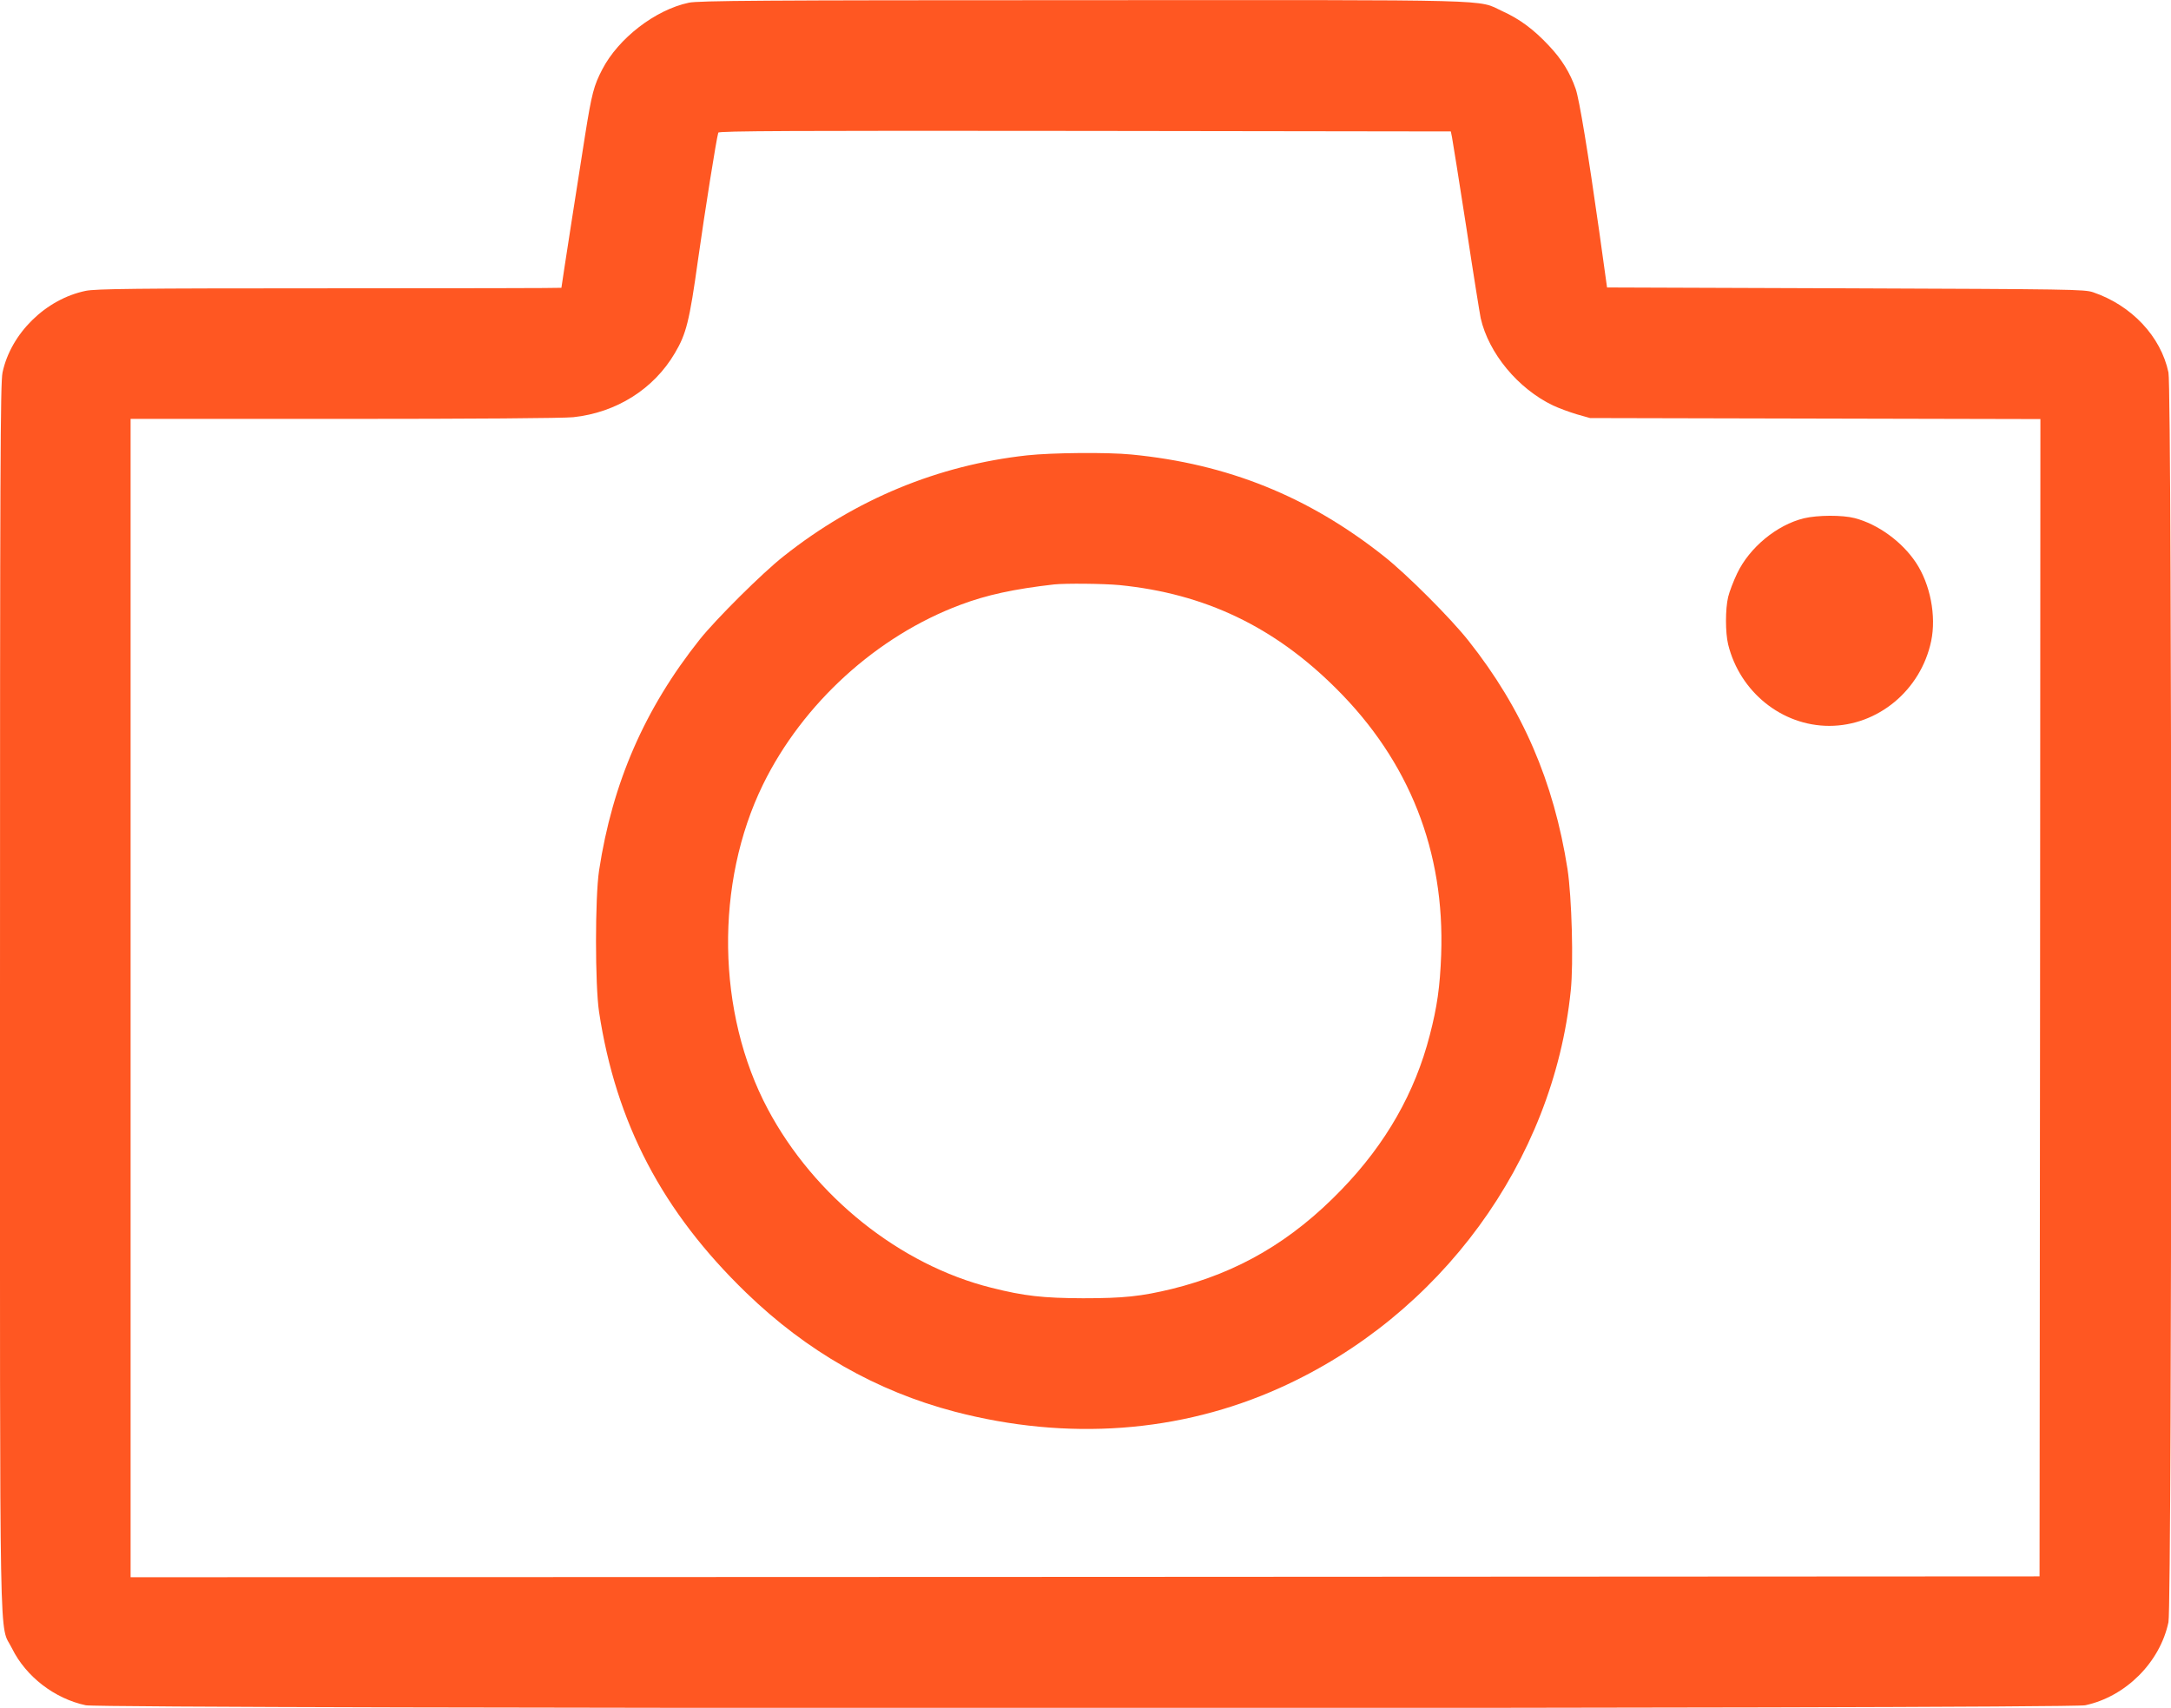 <?xml version="1.0" standalone="no"?>
<!DOCTYPE svg PUBLIC "-//W3C//DTD SVG 20010904//EN"
 "http://www.w3.org/TR/2001/REC-SVG-20010904/DTD/svg10.dtd">
<svg version="1.0" xmlns="http://www.w3.org/2000/svg"
 width="1280pt" height="1007pt" viewBox="0 0 1280 1007"
 preserveAspectRatio="xMidYMid meet">
<g transform="translate(0,1007) scale(0.1,-0.1)"
fill="#ff5722" stroke="none">
<path d="M4061 10054 c-198 -42 -415 -210 -510 -393 -50 -96 -62 -142 -101
-386 -27 -168 -140 -895 -140 -902 0 -2 -615 -3 -1367 -3 -1162 0 -1379 -3
-1438 -15 -236 -49 -441 -251 -490 -481 -13 -60 -15 -558 -15 -3684 0 -4024
-6 -3683 71 -3840 82 -166 251 -296 435 -335 105 -22 11684 -22 11788 0 239
51 441 253 491 490 22 105 22 7265 0 7369 -45 213 -218 396 -445 473 -52 17
-129 18 -1460 23 l-1405 5 -46 330 c-66 466 -117 777 -139 841 -33 95 -82 175
-159 256 -88 94 -171 156 -273 202 -152 71 19 66 -2480 65 -1887 0 -2263 -3
-2317 -15z m4500 -794 c4 -20 42 -258 84 -529 41 -272 80 -513 85 -537 47
-207 220 -416 427 -515 34 -16 97 -39 140 -52 l78 -22 1328 -3 1327 -3 -2
-3412 -3 -3412 -5627 -3 -5628 -2 0 3415 0 3415 1258 0 c757 0 1295 4 1352 10
253 27 474 165 599 378 67 113 86 188 136 547 41 291 109 718 120 753 4 10
441 12 2162 10 l2157 -3 7 -35z"/>
<path d="M6055 7385 c-525 -58 -1012 -259 -1435 -595 -125 -98 -398 -370 -494
-490 -325 -409 -515 -845 -594 -1363 -24 -160 -24 -674 0 -834 100 -656 373
-1177 867 -1655 357 -346 769 -581 1231 -702 663 -173 1327 -125 1917 141 945
425 1611 1335 1714 2342 17 163 6 550 -19 716 -81 517 -266 946 -584 1347
-105 133 -364 392 -497 497 -446 354 -923 546 -1490 601 -140 14 -469 11 -616
-5z m546 -765 c502 -50 911 -245 1276 -609 433 -430 642 -961 620 -1571 -7
-189 -24 -308 -67 -473 -87 -339 -259 -641 -520 -911 -294 -305 -611 -490
-1000 -586 -182 -44 -284 -55 -525 -55 -236 1 -346 13 -540 62 -538 134 -1044
538 -1318 1053 -302 567 -313 1333 -28 1915 234 477 671 875 1164 1059 154 58
315 93 552 120 69 7 290 5 386 -4z"/>
<path d="M10636 7014 c-160 -39 -321 -172 -394 -325 -22 -46 -46 -109 -53
-139 -17 -71 -17 -210 0 -280 69 -280 317 -480 596 -480 287 0 540 210 601
500 31 148 -5 335 -90 463 -82 123 -223 226 -361 262 -73 19 -219 18 -299 -1z"/>
</g>
</svg>
